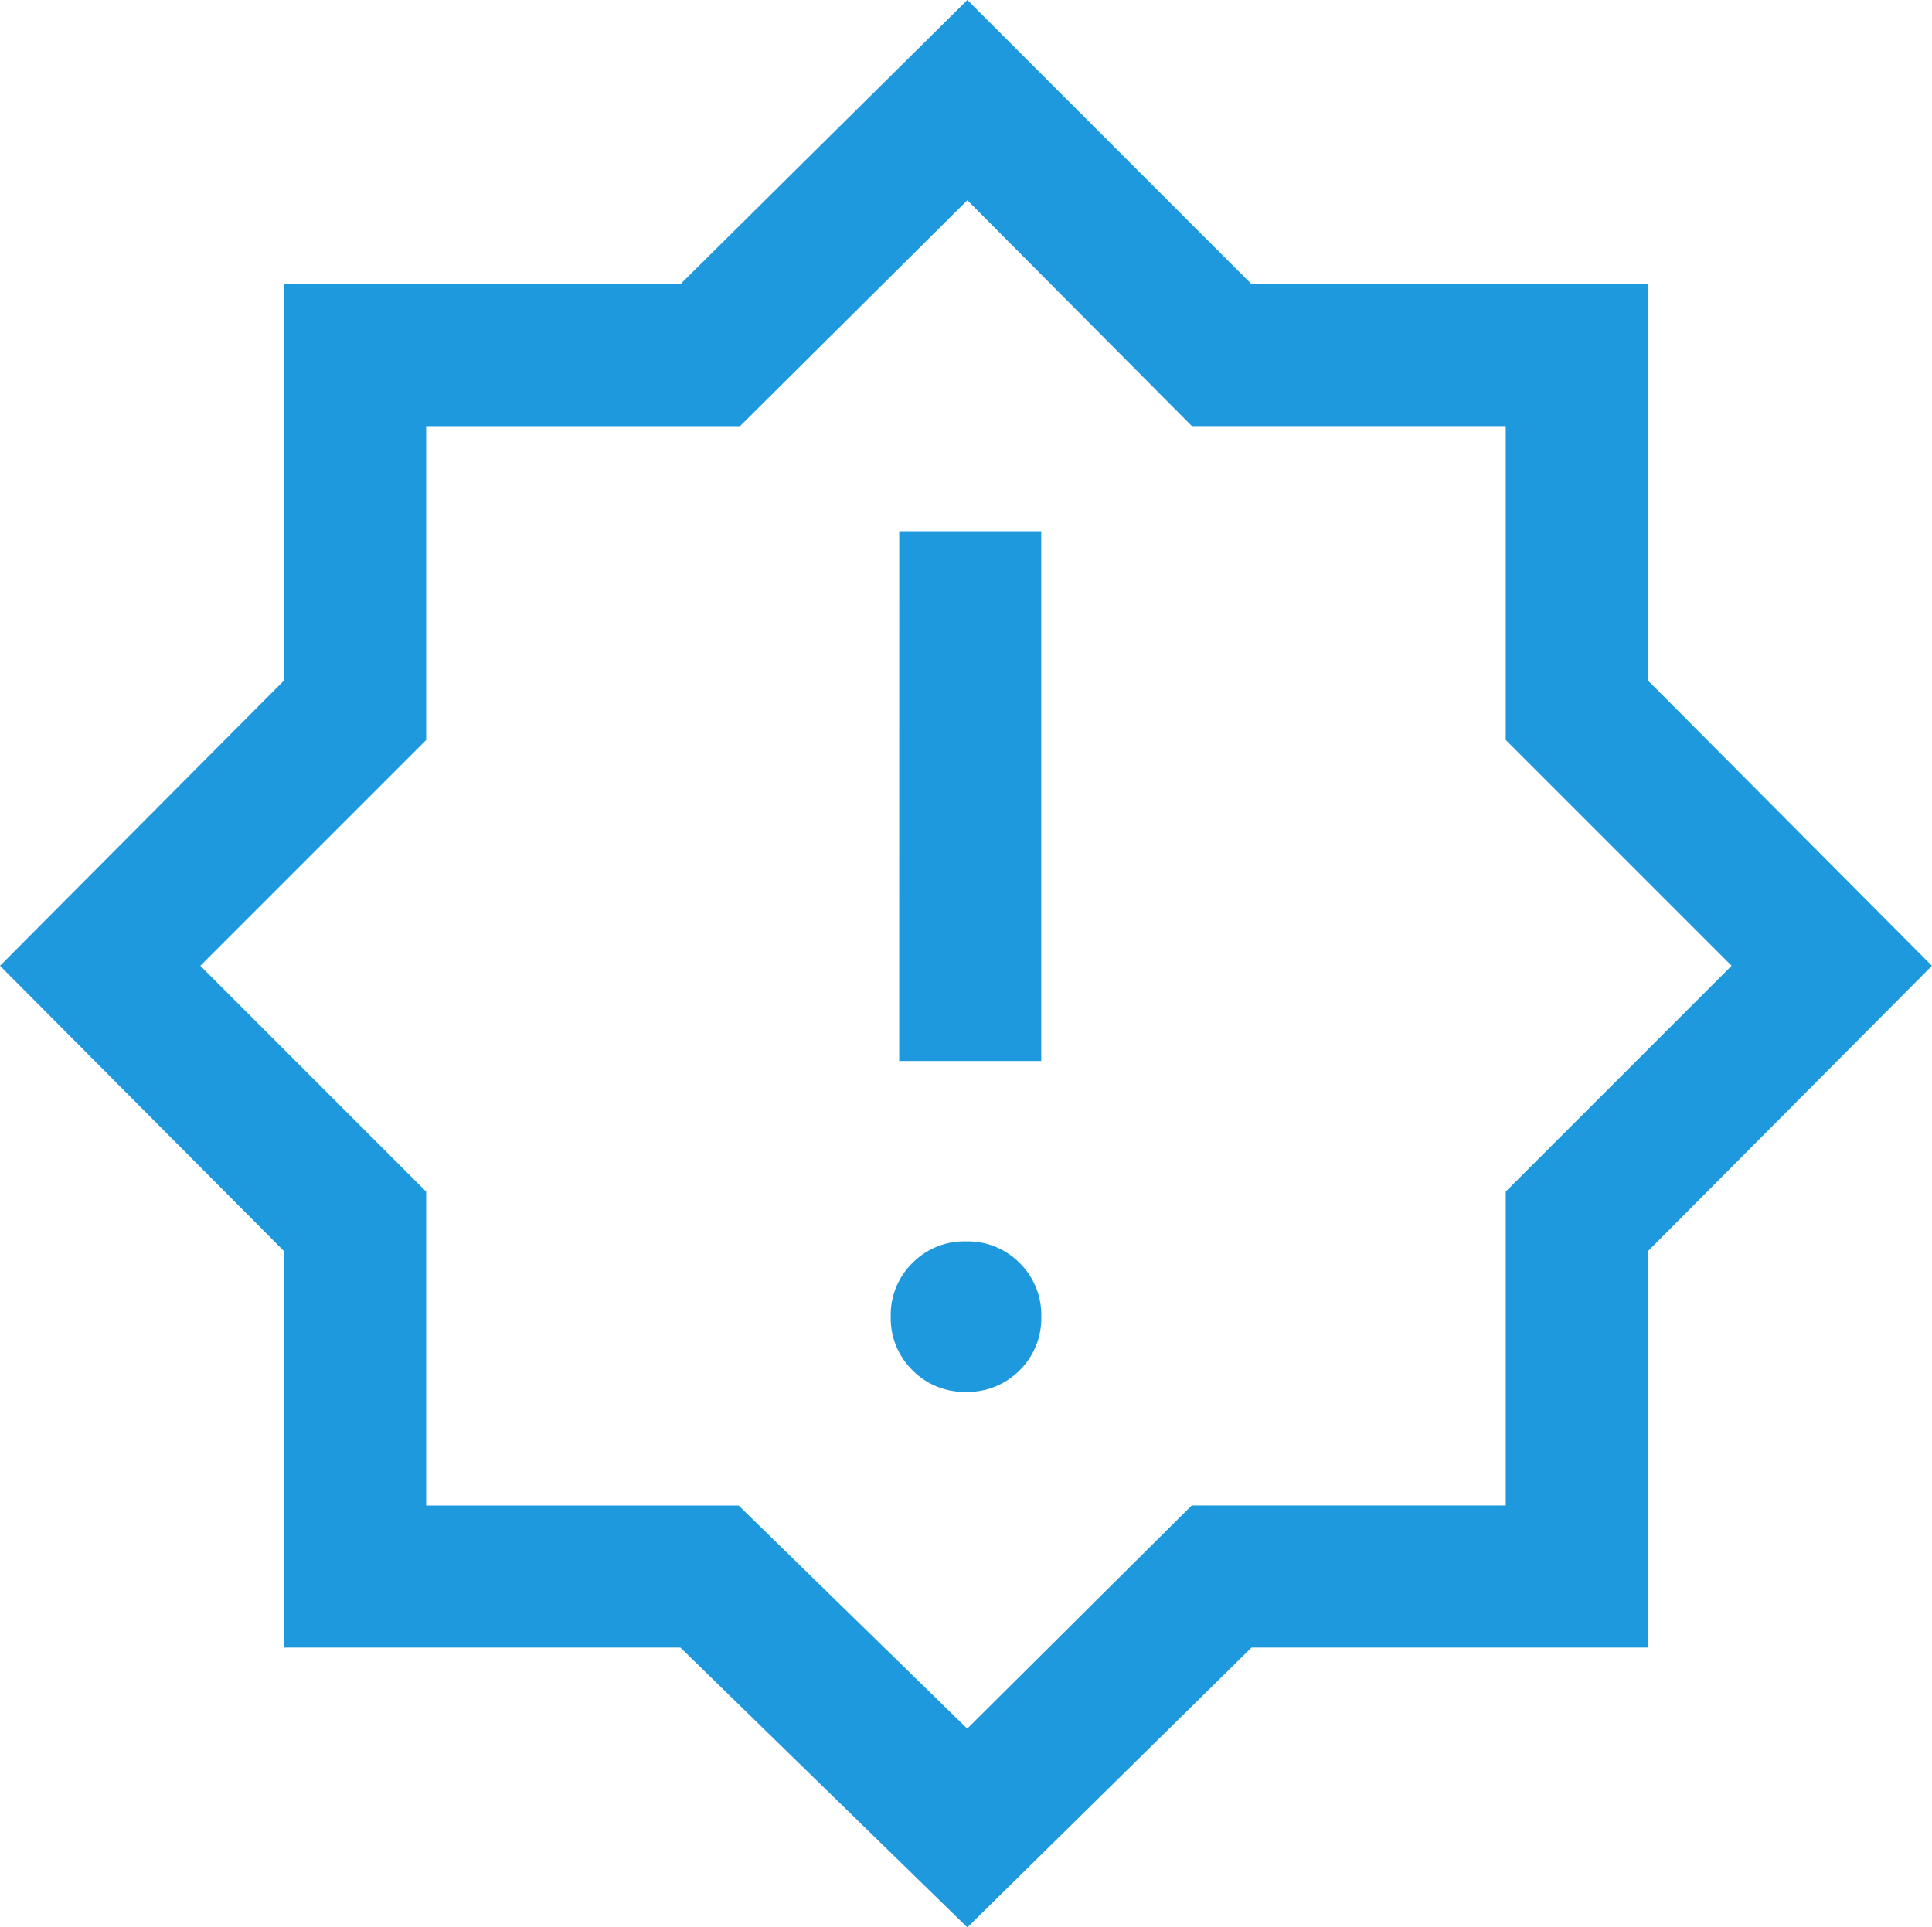 <svg xmlns="http://www.w3.org/2000/svg" width="38.806" height="38.72" viewBox="0 0 38.806 38.72">
  <path id="brightness_alert_40dp_1E99DE_FILL0_wght400_GRAD0_opsz40" d="M46.072-905.367a1.465,1.465,0,0,0,1.078-.434,1.463,1.463,0,0,0,.435-1.077,1.465,1.465,0,0,0-.434-1.078,1.462,1.462,0,0,0-1.077-.435,1.464,1.464,0,0,0-1.078.435,1.462,1.462,0,0,0-.435,1.077A1.464,1.464,0,0,0,45-905.8,1.462,1.462,0,0,0,46.072-905.367Zm-1.341-6.648h2.853v-10.643H44.732ZM46.1-894.61l-5.764-5.621H32.377v-7.961l-5.707-5.735,5.707-5.735v-7.961h7.961L46.1-933.33l5.707,5.707h7.961v7.961l5.707,5.735-5.707,5.735v7.961H51.808L46.1-894.61Zm0-3.995,4.506-4.48h6.308v-6.306l4.537-4.537-4.537-4.537v-6.306H50.61L46.1-929.307l-4.566,4.537H35.23v6.306l-4.537,4.537,4.537,4.537v6.306h6.277L46.1-898.6ZM46.1-913.956Z" transform="translate(-26.67 933.33)" fill="#1e99de"/>
</svg>
